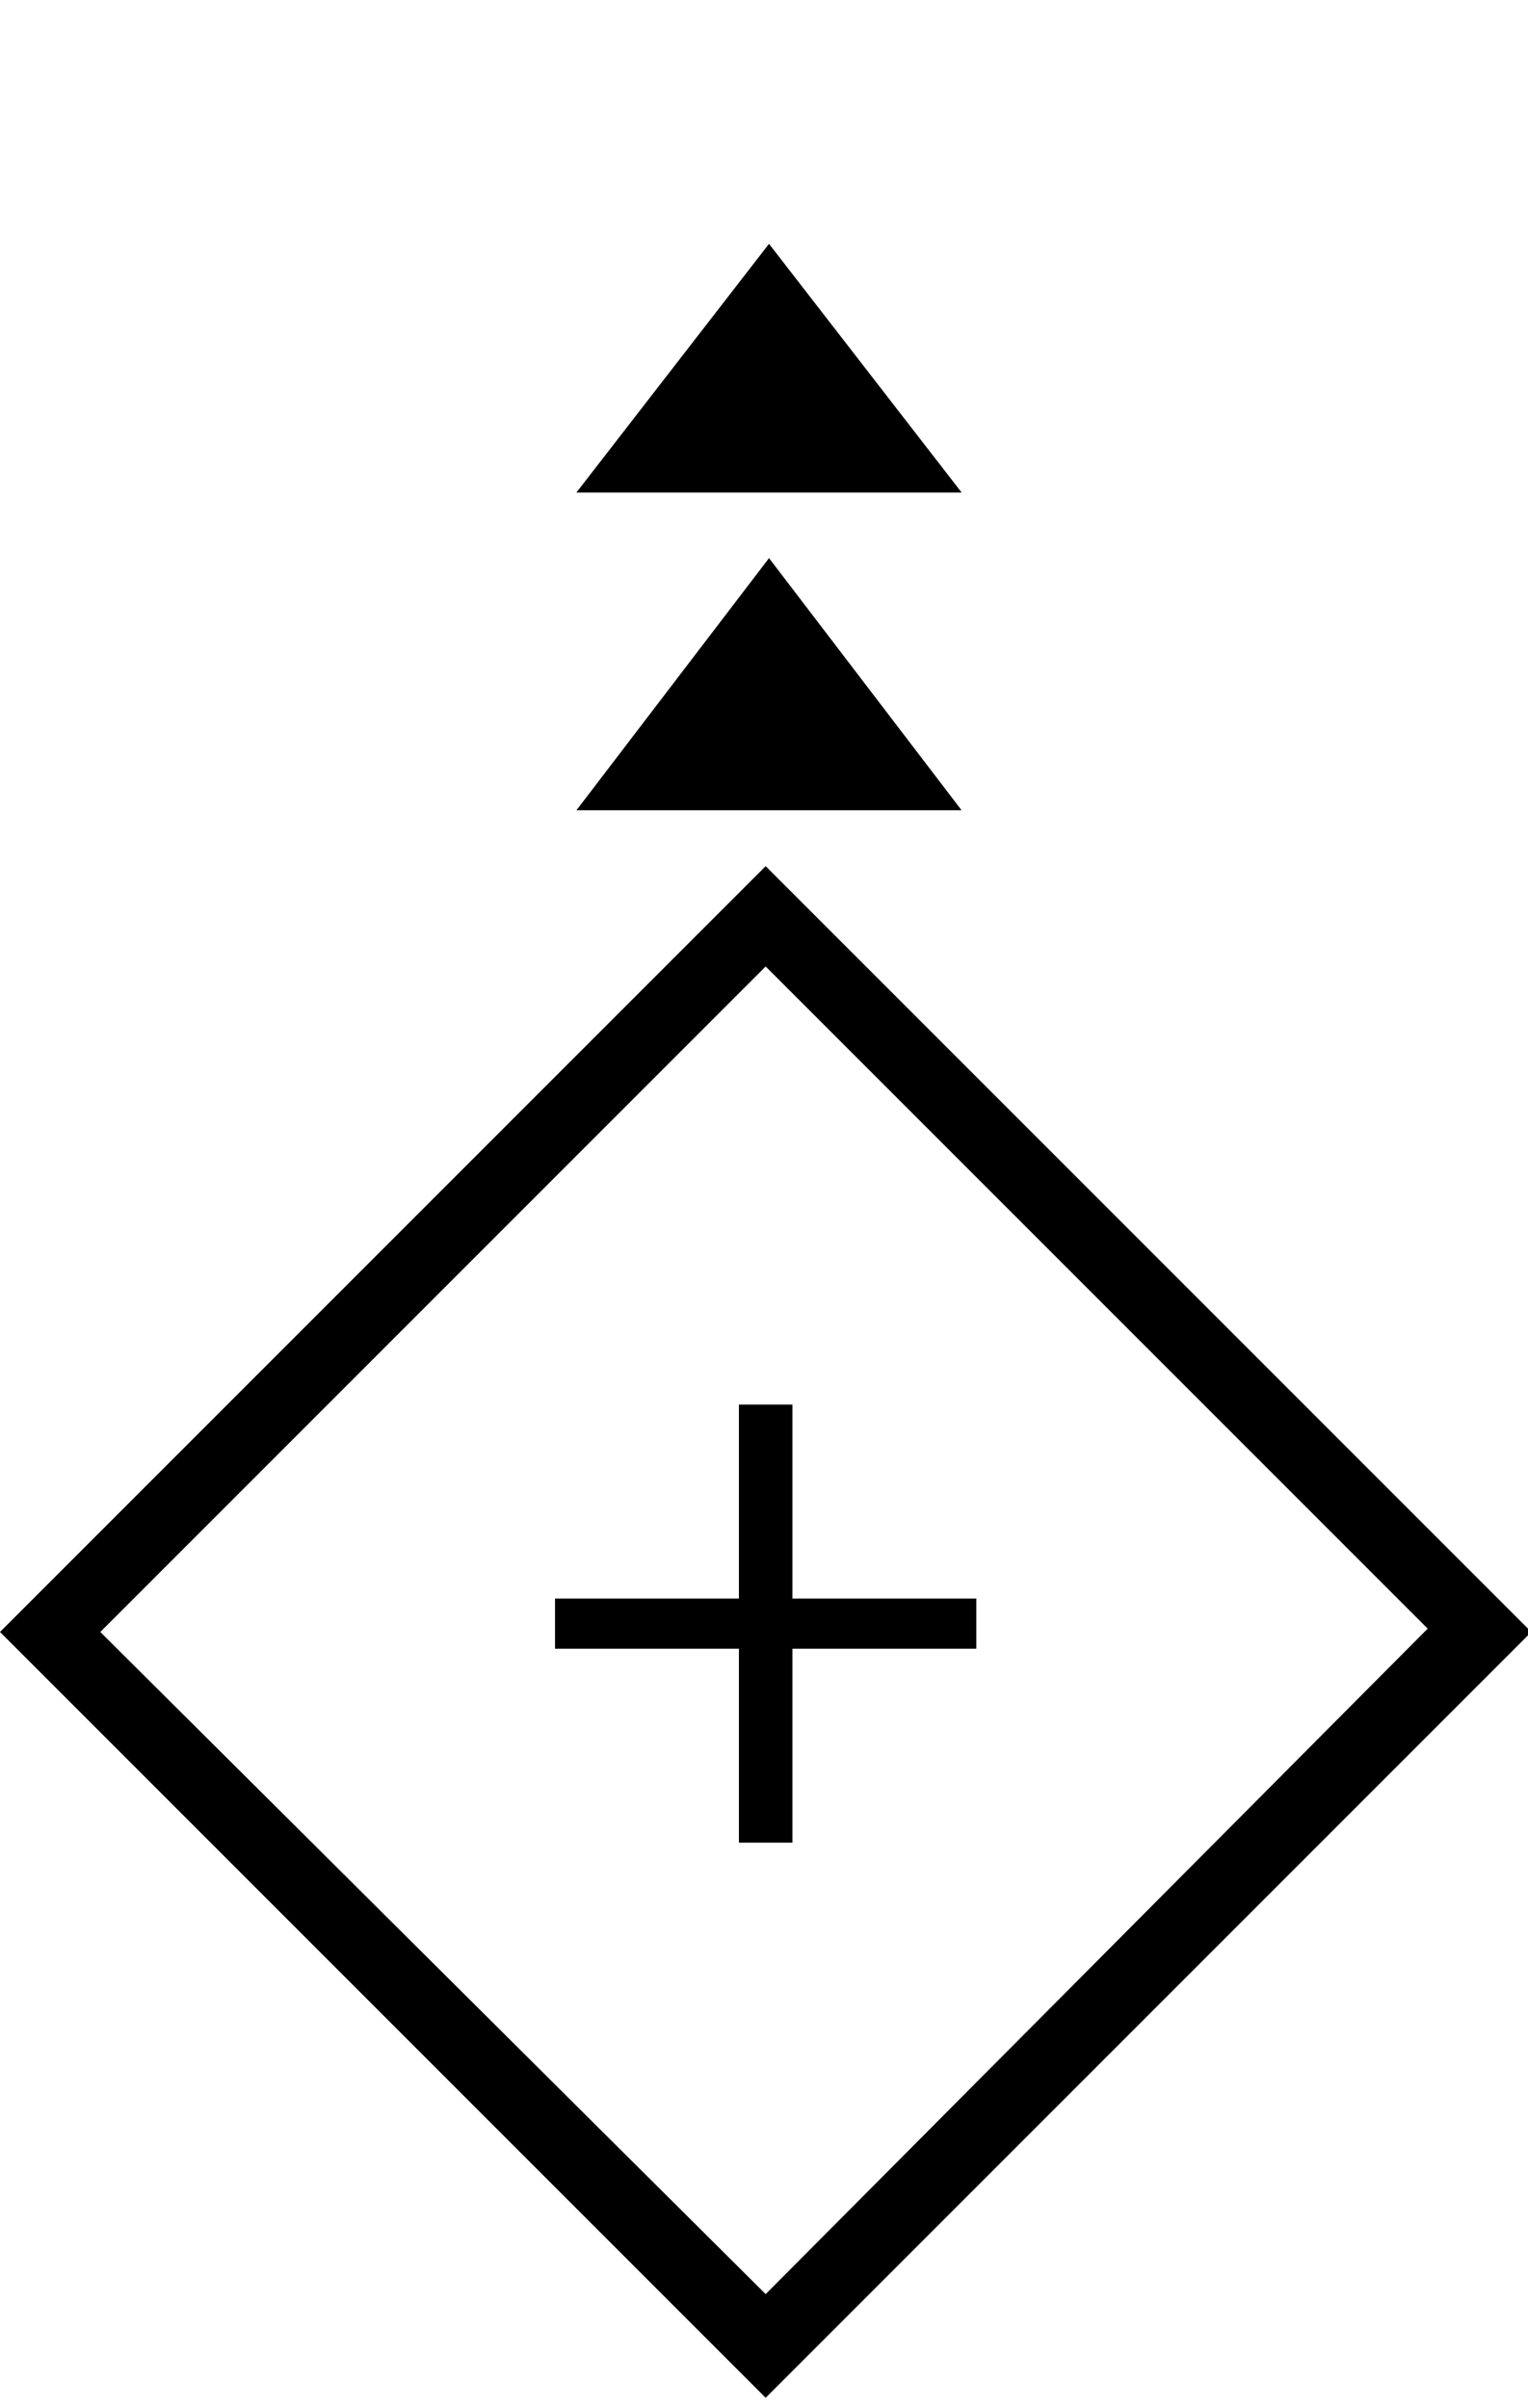 <?xml version="1.0" encoding="utf-8"?>
<!-- Generator: Adobe Illustrator 23.0.1, SVG Export Plug-In . SVG Version: 6.00 Build 0)  -->
<svg version="1.1" xmlns="http://www.w3.org/2000/svg" xmlns:xlink="http://www.w3.org/1999/xlink" x="0px" y="0px" width="45.7px"
	 height="72px" viewBox="0 0 45.7 72" enable-background="new 0 0 45.7 72" xml:space="preserve">
<g id="Layer_2">
	<g>
		<path d="M22.9,28.9l19.8,19.8L22.9,68.6L3,48.8L22.9,28.9 M22.9,25.9L0,48.8l22.9,22.9l22.9-22.9L22.9,25.9L22.9,25.9z"/>
	</g>
	<g>
		<path d="M23.7,42v5.8h5.5v1.5h-5.5v5.8h-1.6v-5.8h-5.5v-1.5h5.5V42H23.7z"/>
	</g>
</g>
<g id="Layer_3">
	<polygon stroke="#000000" stroke-width="0.256" stroke-miterlimit="10" points="28.5,14.6 17.5,14.6 23,7.5 	"/>
	<polygon stroke="#000000" stroke-width="0.256" stroke-miterlimit="10" points="28.5,24.1 17.5,24.1 23,16.9 	"/>
</g>
</svg>
